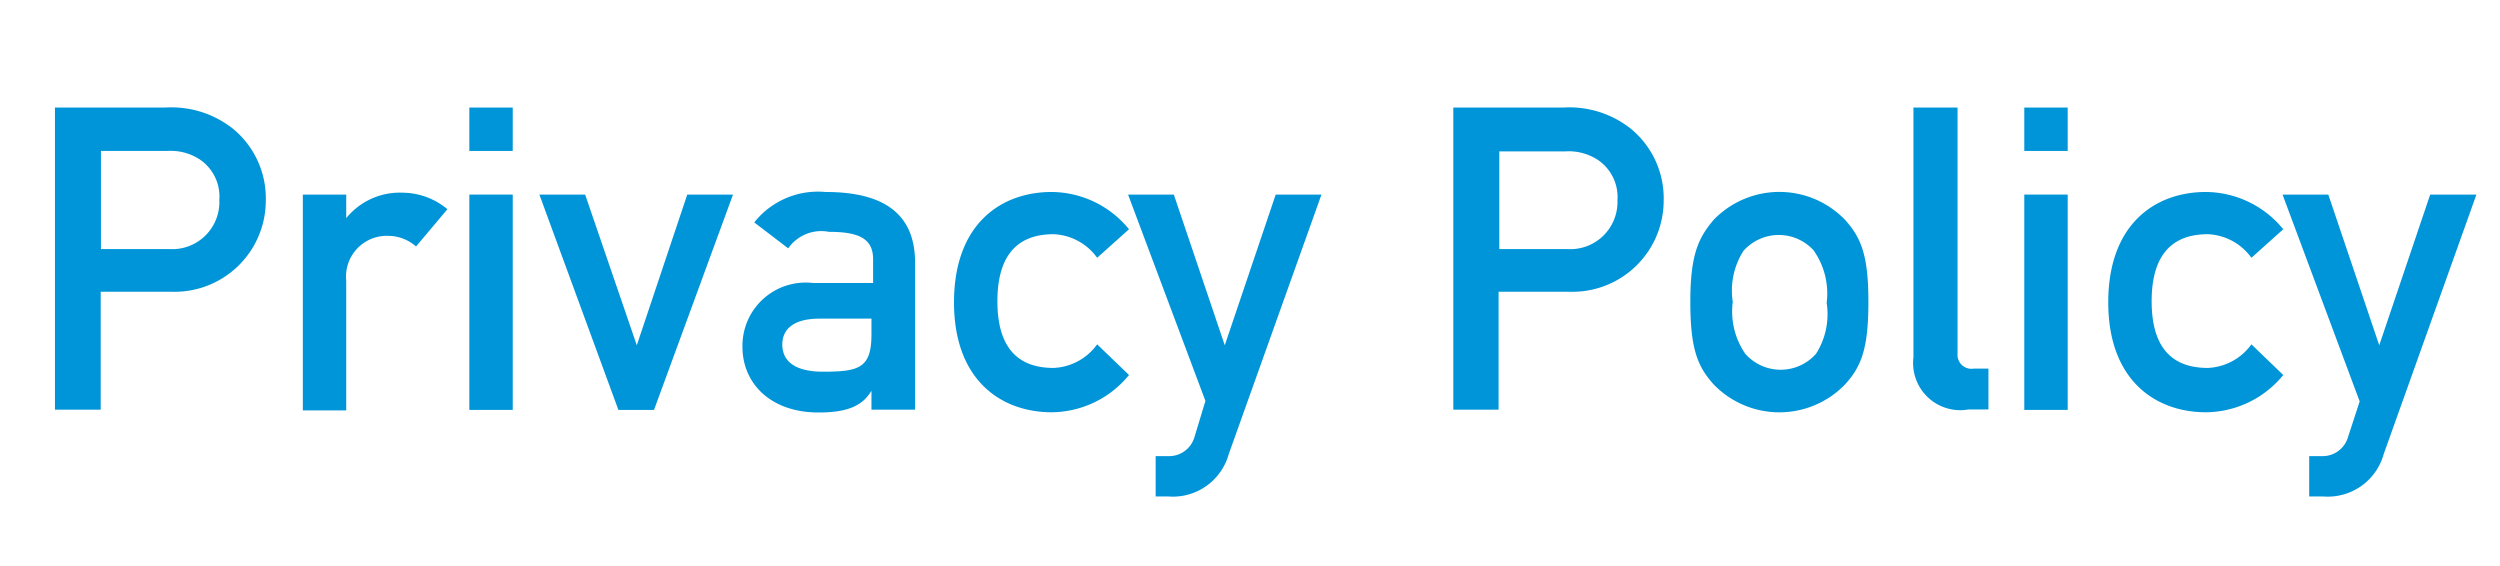 <svg xmlns="http://www.w3.org/2000/svg" viewBox="0 0 106 24"><defs><style>.a{fill:#0095d8;}</style></defs><title>v3_svgのコピー</title><path class="a" d="M2.33,4.56H7a4.21,4.21,0,0,1,2.88.9,3.82,3.82,0,0,1,1.39,3.06,3.87,3.87,0,0,1-4,3.85h-3v5H2.33V4.56Zm1.94,6H7.16A2,2,0,0,0,9.3,8.47a1.9,1.9,0,0,0-.83-1.71A2.26,2.26,0,0,0,7.09,6.4H4.28v4.14Z"/><path class="a" d="M12.84,8.25h1.84v1h0a2.92,2.92,0,0,1,2.38-1.08,3,3,0,0,1,1.91.7l-1.33,1.58A1.8,1.8,0,0,0,16.46,10a1.73,1.73,0,0,0-1.78,1.91v5.49H12.84V8.25Z"/><path class="a" d="M19.9,4.56h1.84V6.4H19.9V4.56Zm0,3.69h1.84v9.13H19.9V8.25Z"/><path class="a" d="M22.87,8.25h1.94L27,14.64h0l2.14-6.39h1.94l-3.35,9.13H26.22Z"/><path class="a" d="M36.95,16.57h0c-0.38.63-1,.92-2.25,0.92-2,0-3.22-1.21-3.22-2.79a2.68,2.68,0,0,1,3-2.7h2.54V11c0-.86-0.56-1.17-1.87-1.17a1.71,1.71,0,0,0-1.73.7l-1.44-1.1A3.45,3.45,0,0,1,35,8.14c2.25,0,3.8.76,3.8,3v6.23H36.95V16.57Zm0-3.06h-2.2c-1.08,0-1.58.43-1.58,1.1s0.49,1.15,1.73,1.15c1.53,0,2.05-.16,2.05-1.58V13.51Z"/><path class="a" d="M47.87,15.9a4.27,4.27,0,0,1-3.28,1.58c-2.11,0-4.14-1.33-4.14-4.66s2-4.68,4.14-4.68a4.27,4.27,0,0,1,3.28,1.58l-1.35,1.21a2.4,2.4,0,0,0-1.85-1c-1.49,0-2.38.85-2.38,2.84s0.88,2.83,2.38,2.83a2.4,2.4,0,0,0,1.85-1Z"/><path class="a" d="M47.83,8.25h1.94l2.16,6.39h0l2.16-6.39h1.94l-3.93,11a2.46,2.46,0,0,1-2.57,1.8H49V19.34h0.54a1.12,1.12,0,0,0,1.1-.79L51.11,17Z"/><path class="a" d="M61.62,4.56h4.65a4.21,4.21,0,0,1,2.88.9,3.82,3.82,0,0,1,1.39,3.06,3.87,3.87,0,0,1-4,3.85h-3v5H61.62V4.56Zm1.94,6h2.88a2,2,0,0,0,2.14-2.07,1.9,1.9,0,0,0-.83-1.71,2.26,2.26,0,0,0-1.39-.36H63.57v4.14Z"/><path class="a" d="M72.67,9.31a3.87,3.87,0,0,1,5.55,0c0.7,0.77,1,1.53,1,3.49s-0.29,2.74-1,3.51a3.87,3.87,0,0,1-5.55,0c-0.7-.77-1-1.53-1-3.51S72,10.09,72.67,9.31Zm4.25,1.33a2,2,0,0,0-3,0,3.13,3.13,0,0,0-.45,2.16A3.15,3.15,0,0,0,74,15a2,2,0,0,0,3,0,3.13,3.13,0,0,0,.45-2.16A3.16,3.16,0,0,0,76.92,10.65Z"/><path class="a" d="M81.13,4.56H83V15a0.59,0.59,0,0,0,.68.63h0.63v1.73H83.47a2,2,0,0,1-2.34-2.21V4.56Z"/><path class="a" d="M85.83,4.56h1.84V6.4H85.83V4.56Zm0,3.69h1.84v9.13H85.83V8.25Z"/><path class="a" d="M96.81,15.9a4.27,4.27,0,0,1-3.28,1.58c-2.11,0-4.14-1.33-4.14-4.66s2-4.68,4.14-4.68a4.27,4.27,0,0,1,3.28,1.58l-1.35,1.21a2.4,2.4,0,0,0-1.85-1c-1.49,0-2.38.85-2.38,2.84s0.88,2.83,2.38,2.83a2.4,2.4,0,0,0,1.85-1Z"/><path class="a" d="M96.78,8.25h1.94l2.16,6.39h0l2.16-6.39H105l-3.93,11a2.46,2.46,0,0,1-2.57,1.8H97.91V19.34h0.54a1.12,1.12,0,0,0,1.1-.79l0.5-1.53Z"/></svg>